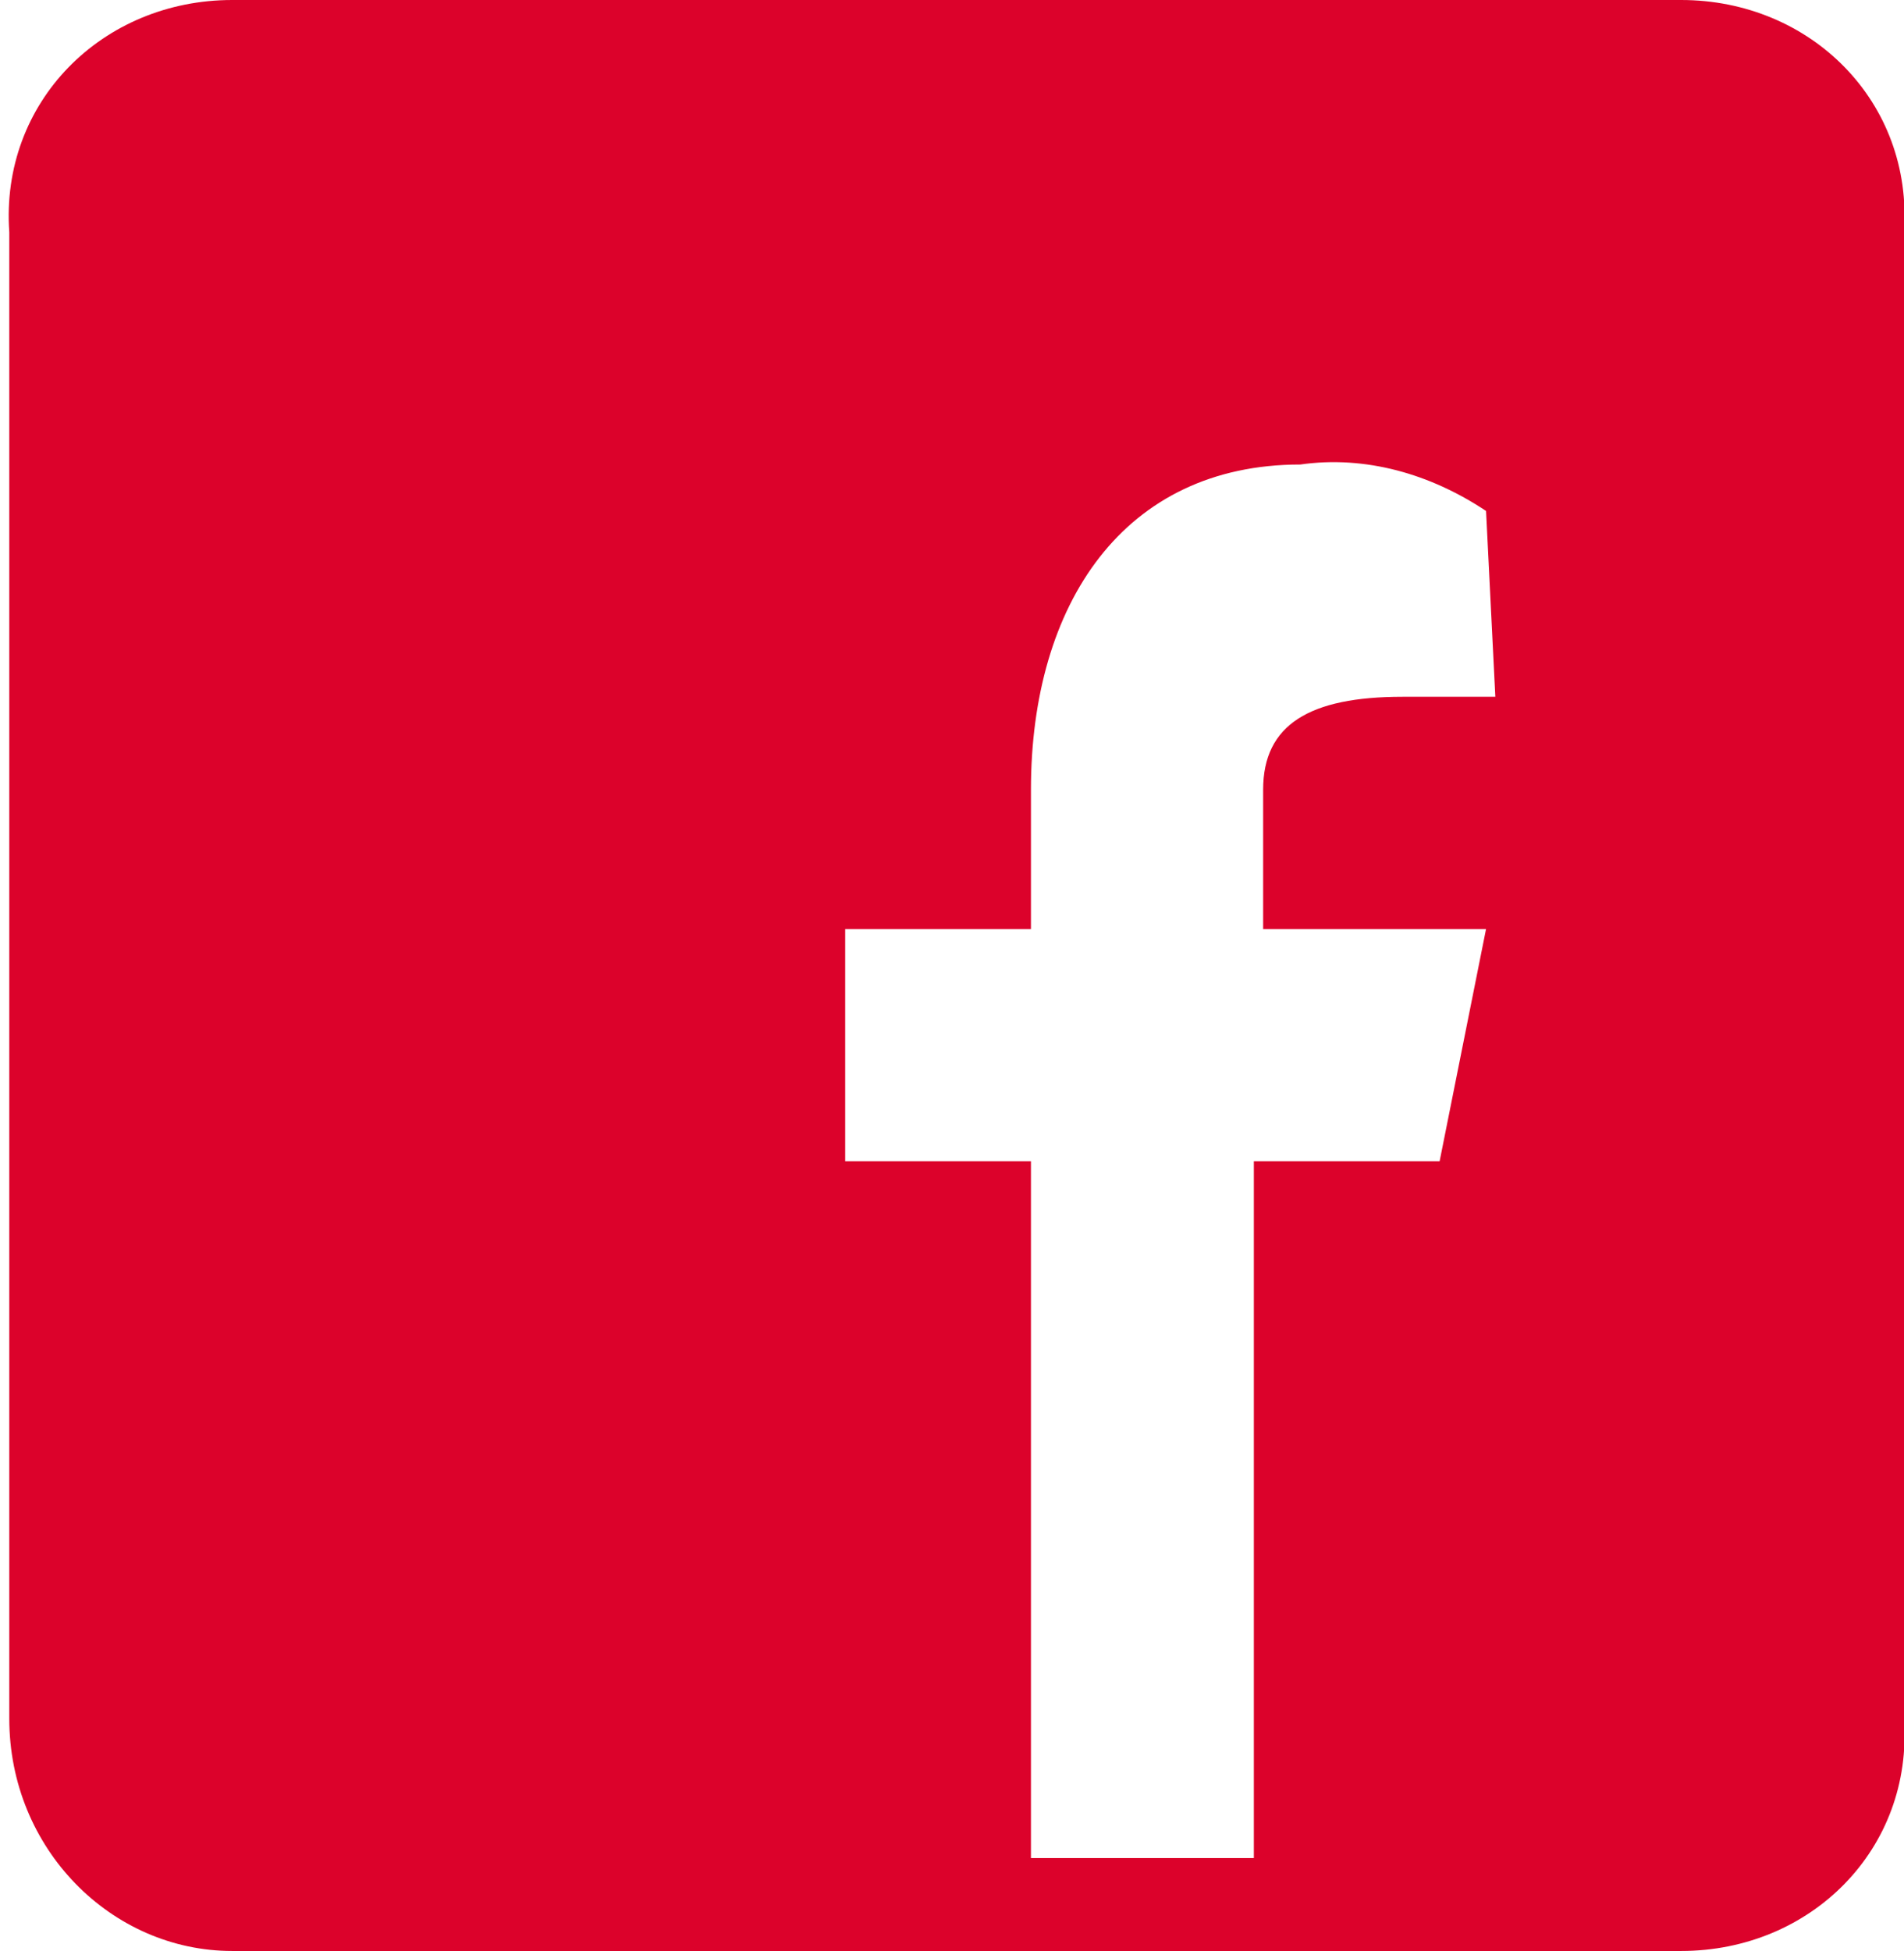 <?xml version="1.0" encoding="utf-8"?>
<!-- Generator: Adobe Illustrator 19.0.0, SVG Export Plug-In . SVG Version: 6.00 Build 0)  -->
<svg version="1.1" id="Layer_1" xmlns:v="https://vecta.io/nano"
	 xmlns="http://www.w3.org/2000/svg" xmlns:xlink="http://www.w3.org/1999/xlink" x="0px" y="0px" viewBox="-469 270 20.5 21"
	 style="enable-background:new -469 270 20.5 21;" xml:space="preserve">
<style type="text/css">
	.st0{fill:#DC022B;}
</style>
<path class="st0" d="M-450.9,270h-15.6c-1.4,0-2.5,1.1-2.4,2.5v16c0,1.4,1.1,2.5,2.4,2.5h15.6c1.4,0,2.5-1.1,2.4-2.5v-16
	C-448.4,271.1-449.5,270-450.9,270z M-452.9,277.5h-1c-1,0-1.5,0.3-1.5,1v1.5h2.4l-0.5,2.5h-2v7.5h-2.4v-7.5h-2V280h2v-1.5
	c0-2,1-3.5,2.9-3.5c0.7-0.1,1.4,0.1,2,0.5L-452.9,277.5z"/>
</svg>
